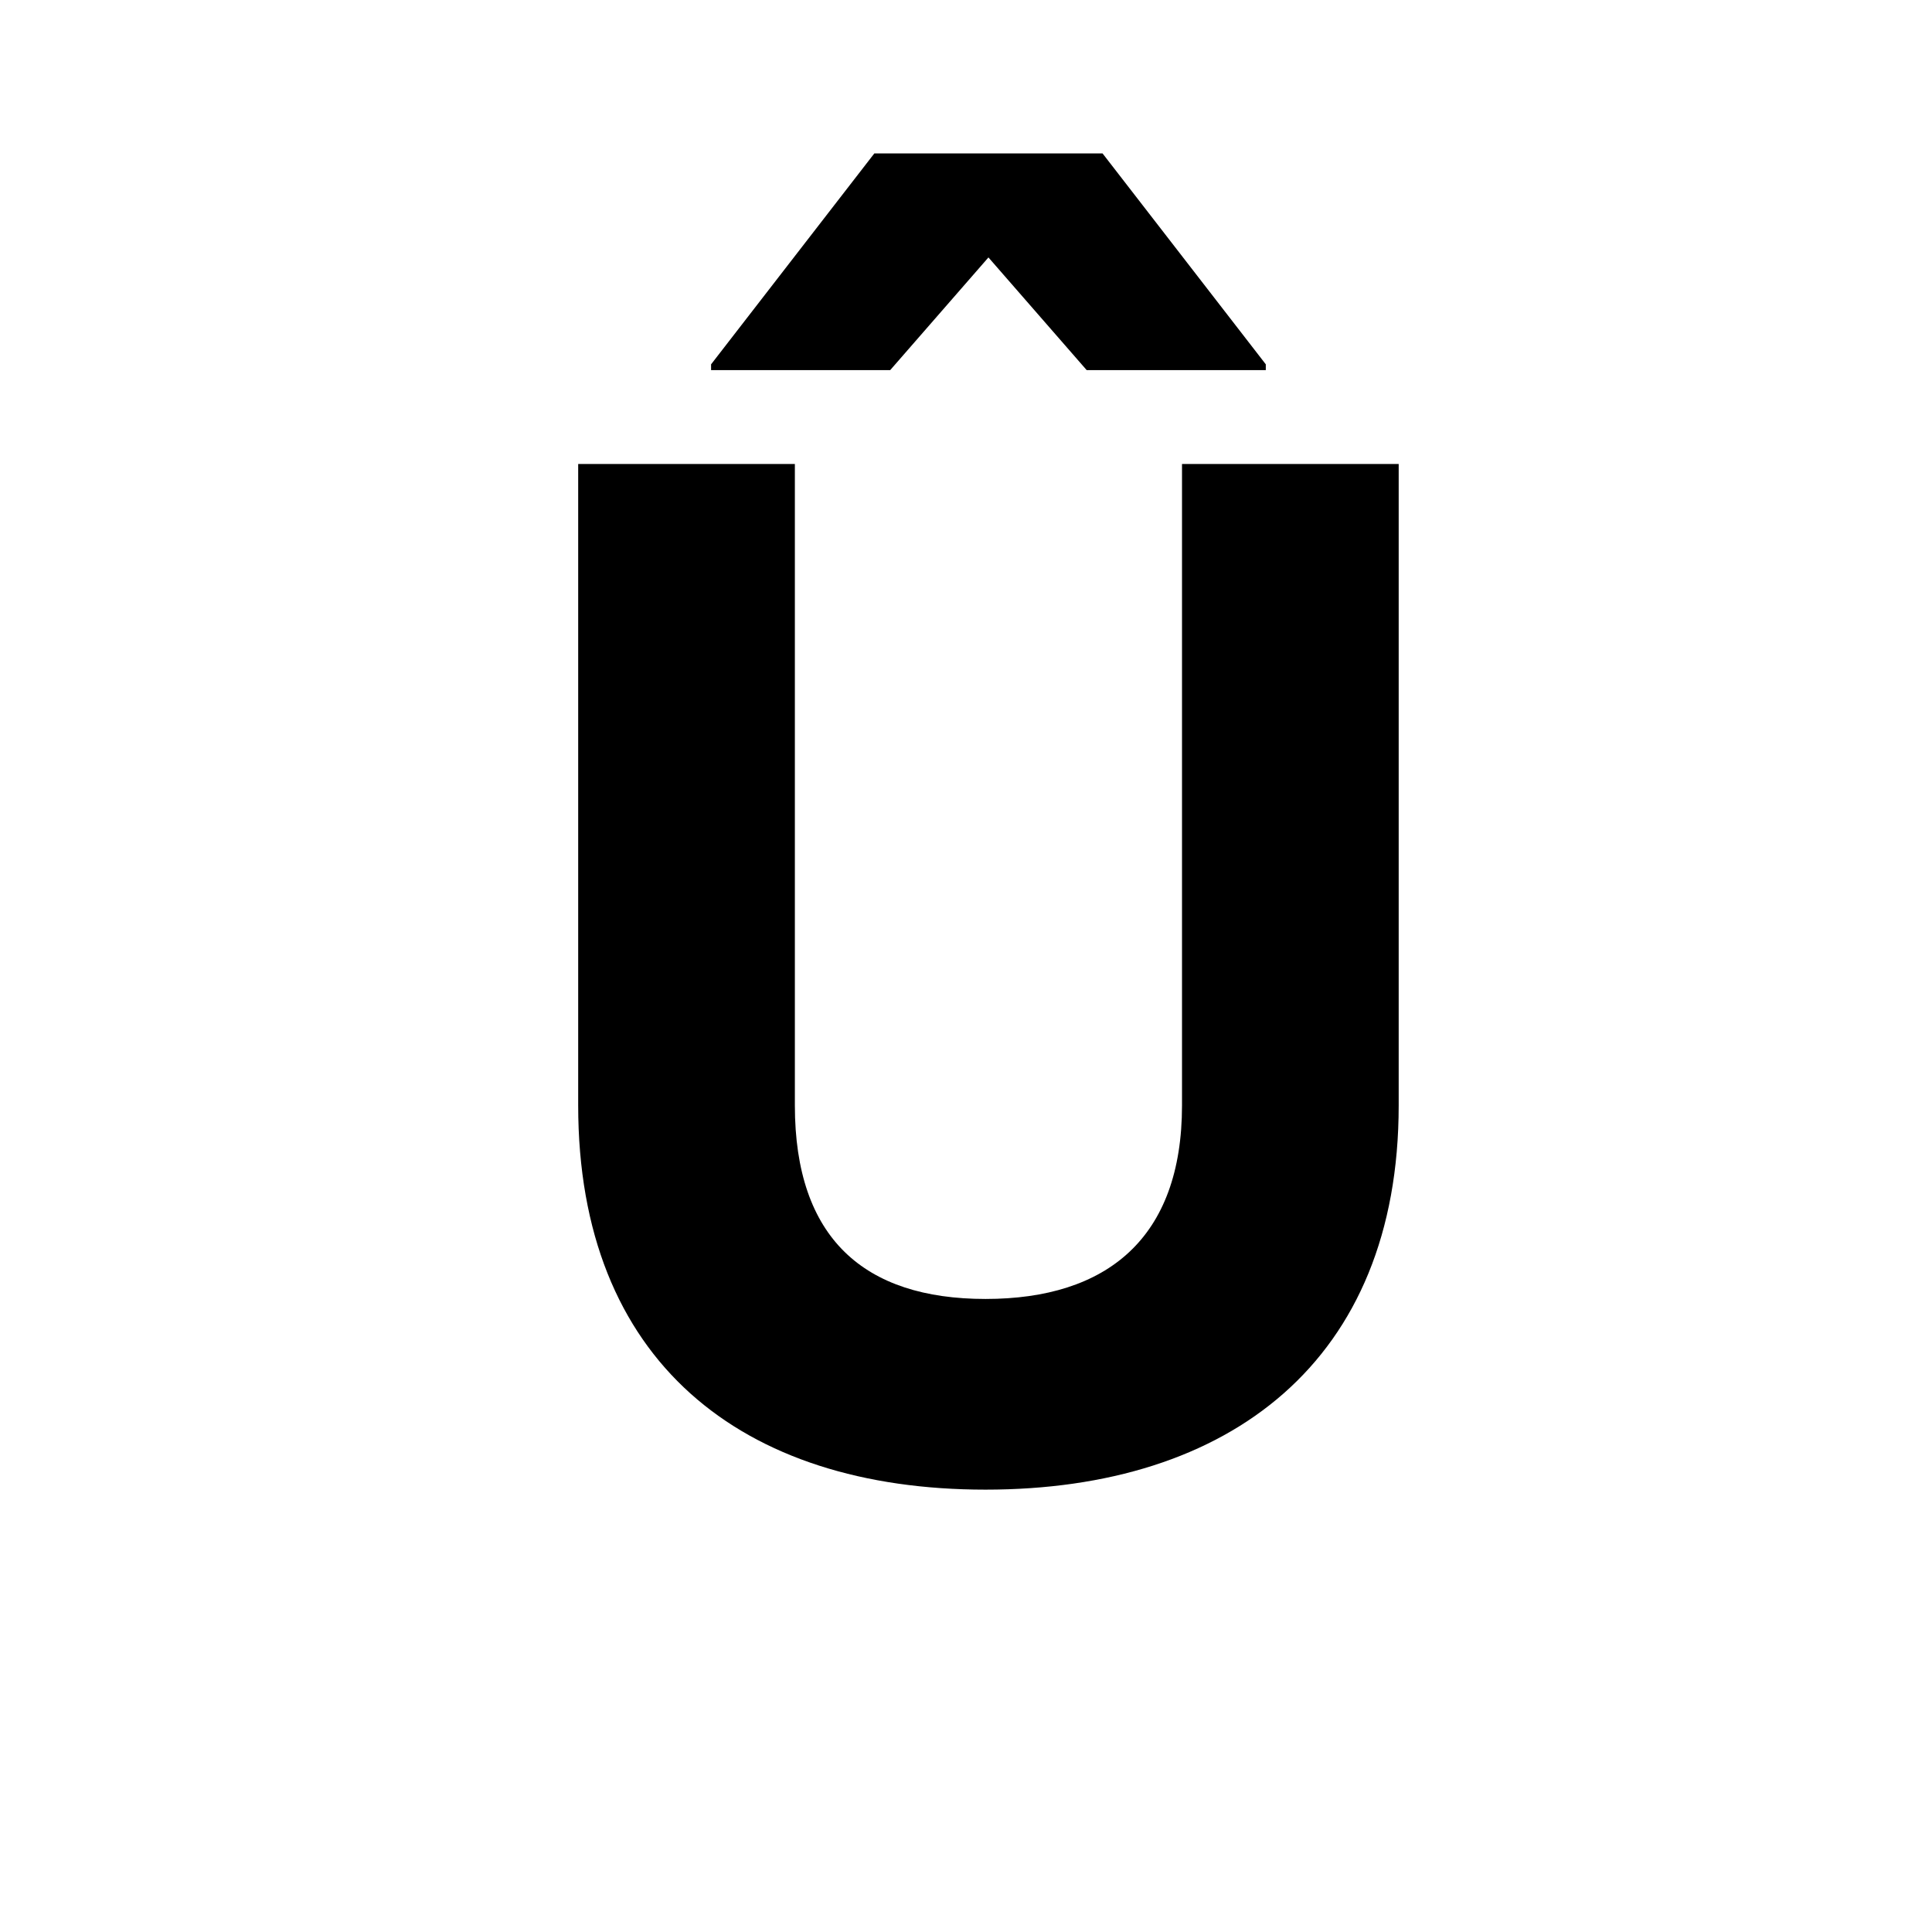<svg id="Layer_1" data-name="Layer 1" xmlns="http://www.w3.org/2000/svg" viewBox="0 0 900 900"><path d="M370.28,216.152v298.78c0,61.909,32.3,90.172,88.827,90.172s91.518-28.263,91.518-90.172V216.152H651.564v298.78c0,119.108-78.732,179-192.457,179s-189.766-59.891-189.766-179V216.152Zm-39.03-43.741V169.72l76.042-98.248H513.614l76.041,98.248v2.691H506.212l-45.759-52.488-45.759,52.488Z"/></svg>